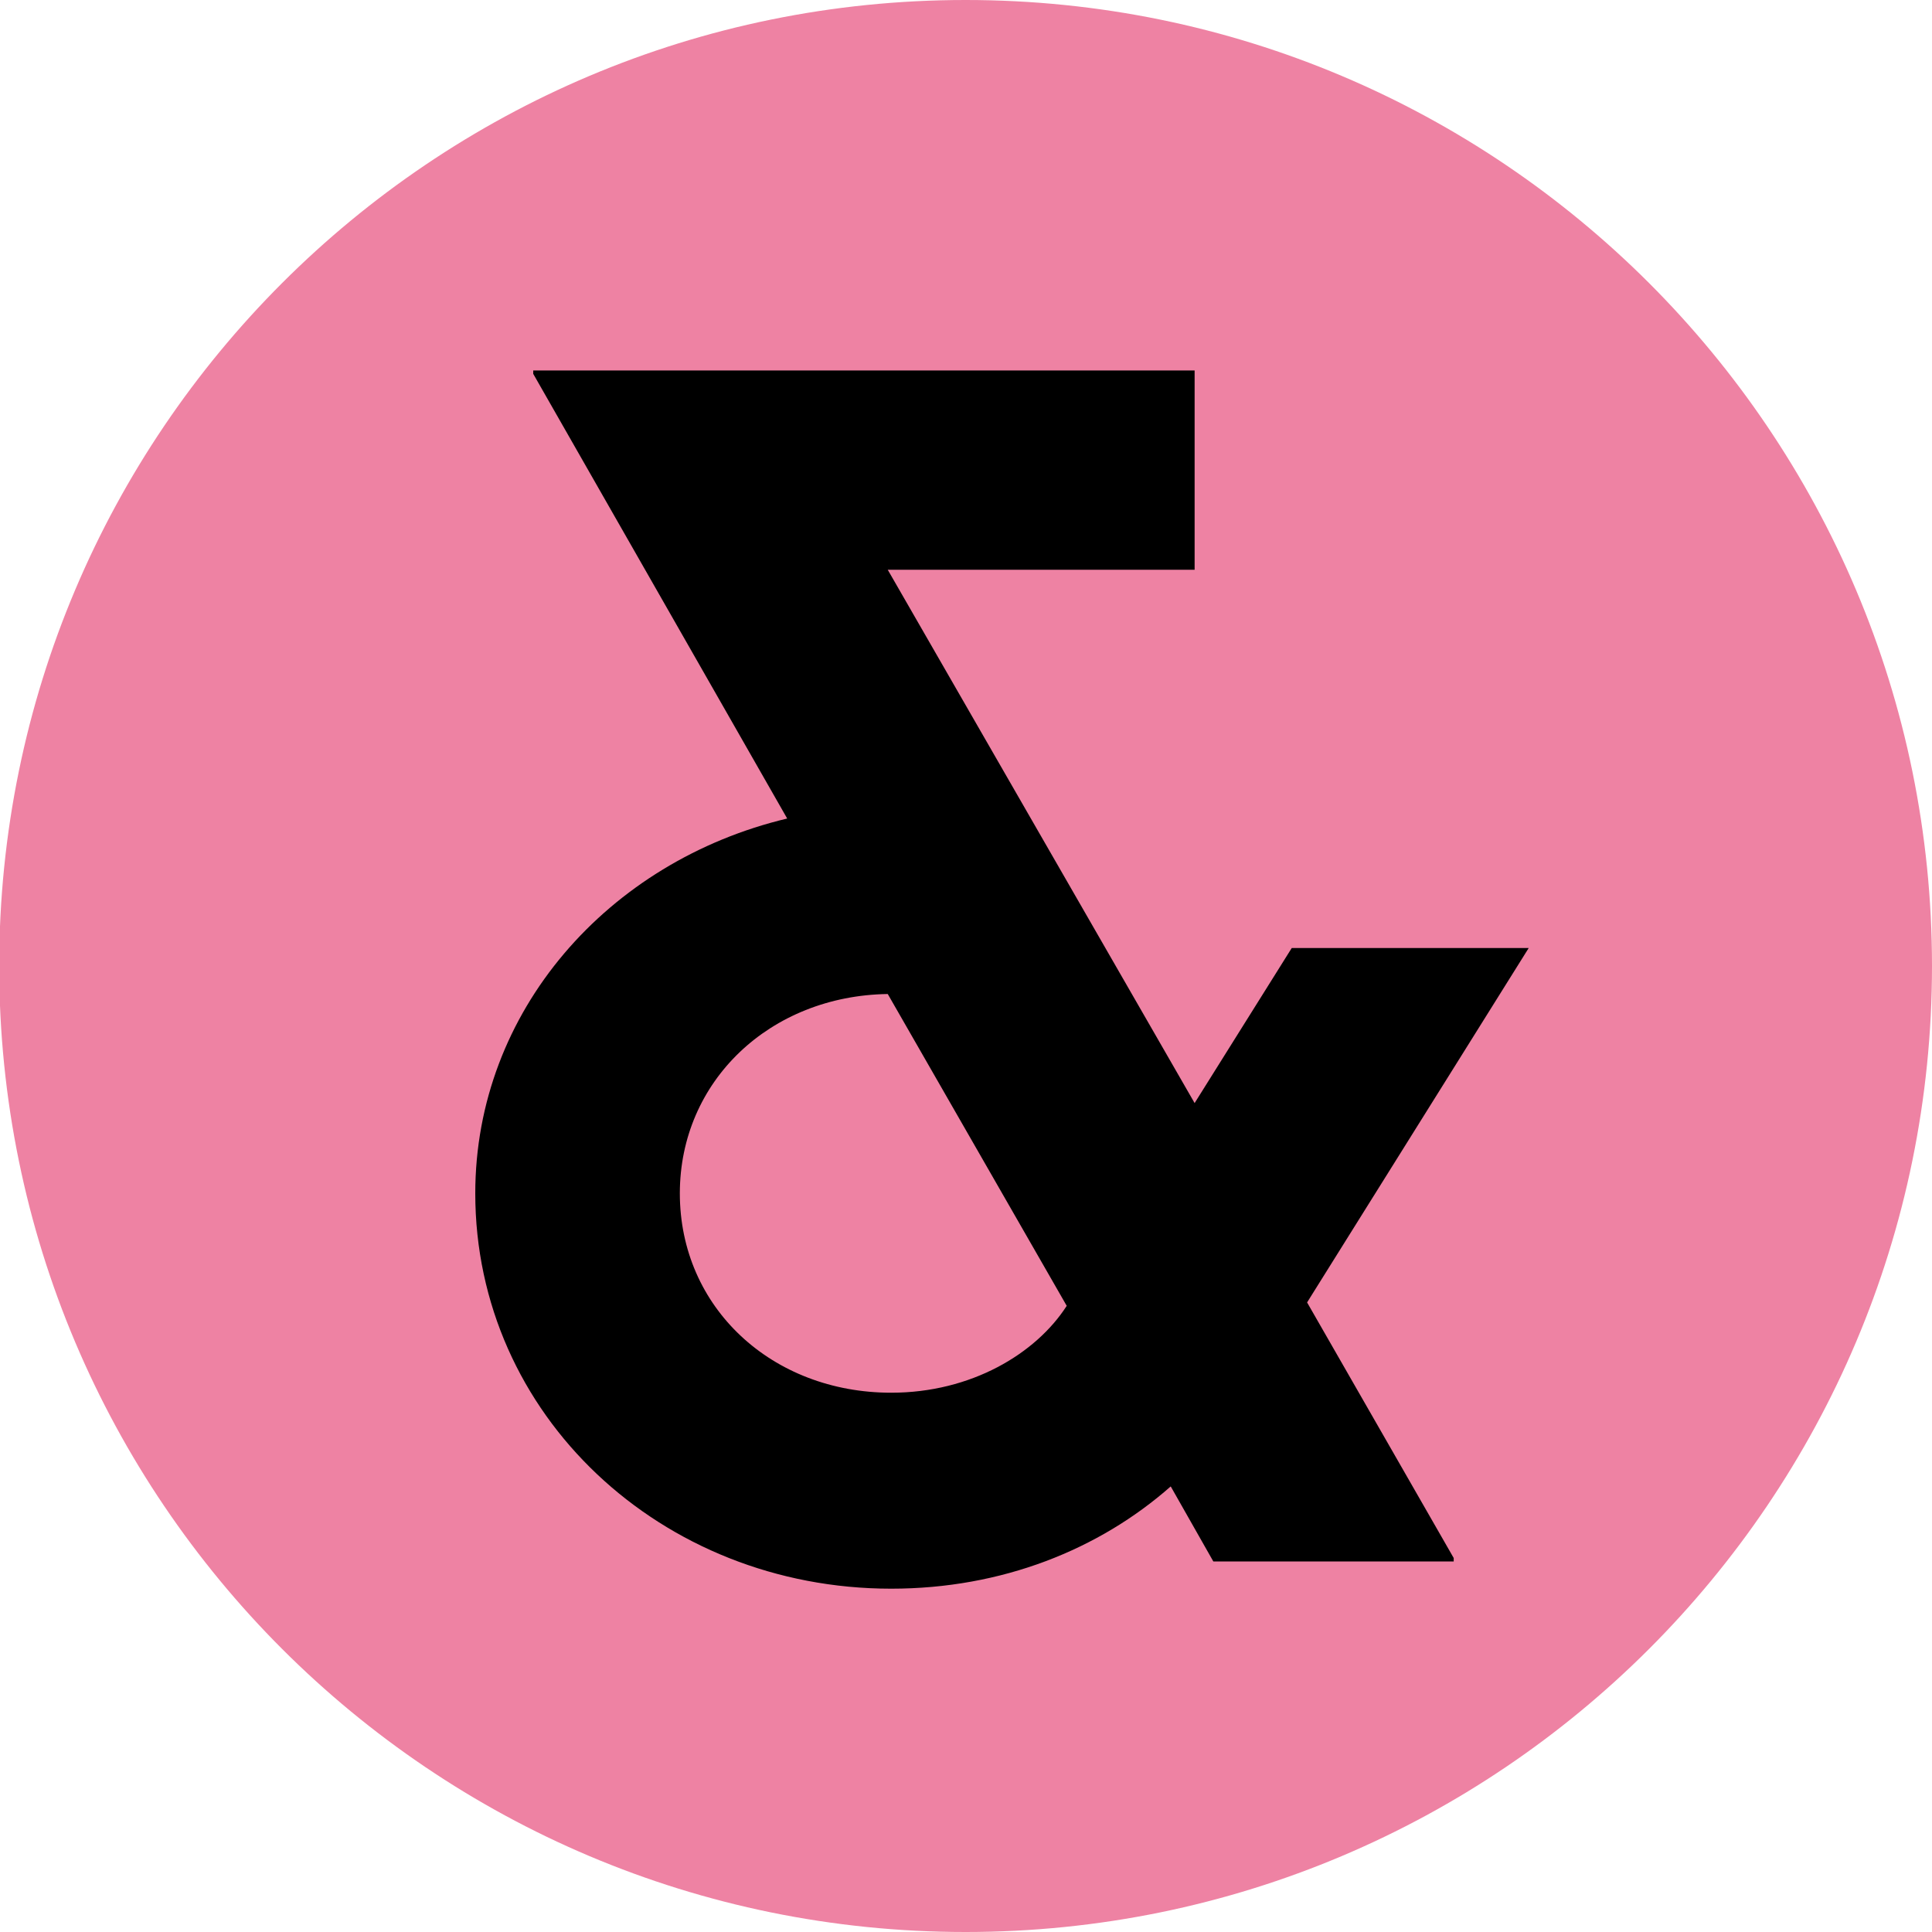 <svg width="60" height="60" viewBox="0 0 60 60" xmlns="http://www.w3.org/2000/svg"><g fill="none" fill-rule="evenodd"><path d="M60 30C60 13.431 46.563 0 29.987 0S-.025 13.431-.025 30c0 16.568 13.436 30 30.012 30S60 46.568 60 30" fill="#EE82A3"/><path d="M47.475 29.442h-7.359L37.1 34.257 27.57 17.695h9.53v-6.19H16.56v.105l7.887 13.81c-5.558 1.324-9.687 5.98-9.687 11.642 0 6.878 5.77 12.276 12.917 12.276 3.44 0 6.458-1.217 8.681-3.176l1.323 2.33h7.465v-.107l-4.553-7.937zM33.128 40.554c-.952 1.482-2.964 2.698-5.451 2.698-3.706 0-6.564-2.645-6.564-6.19 0-3.492 2.805-6.139 6.457-6.192z" fill="#000"/></g></svg>